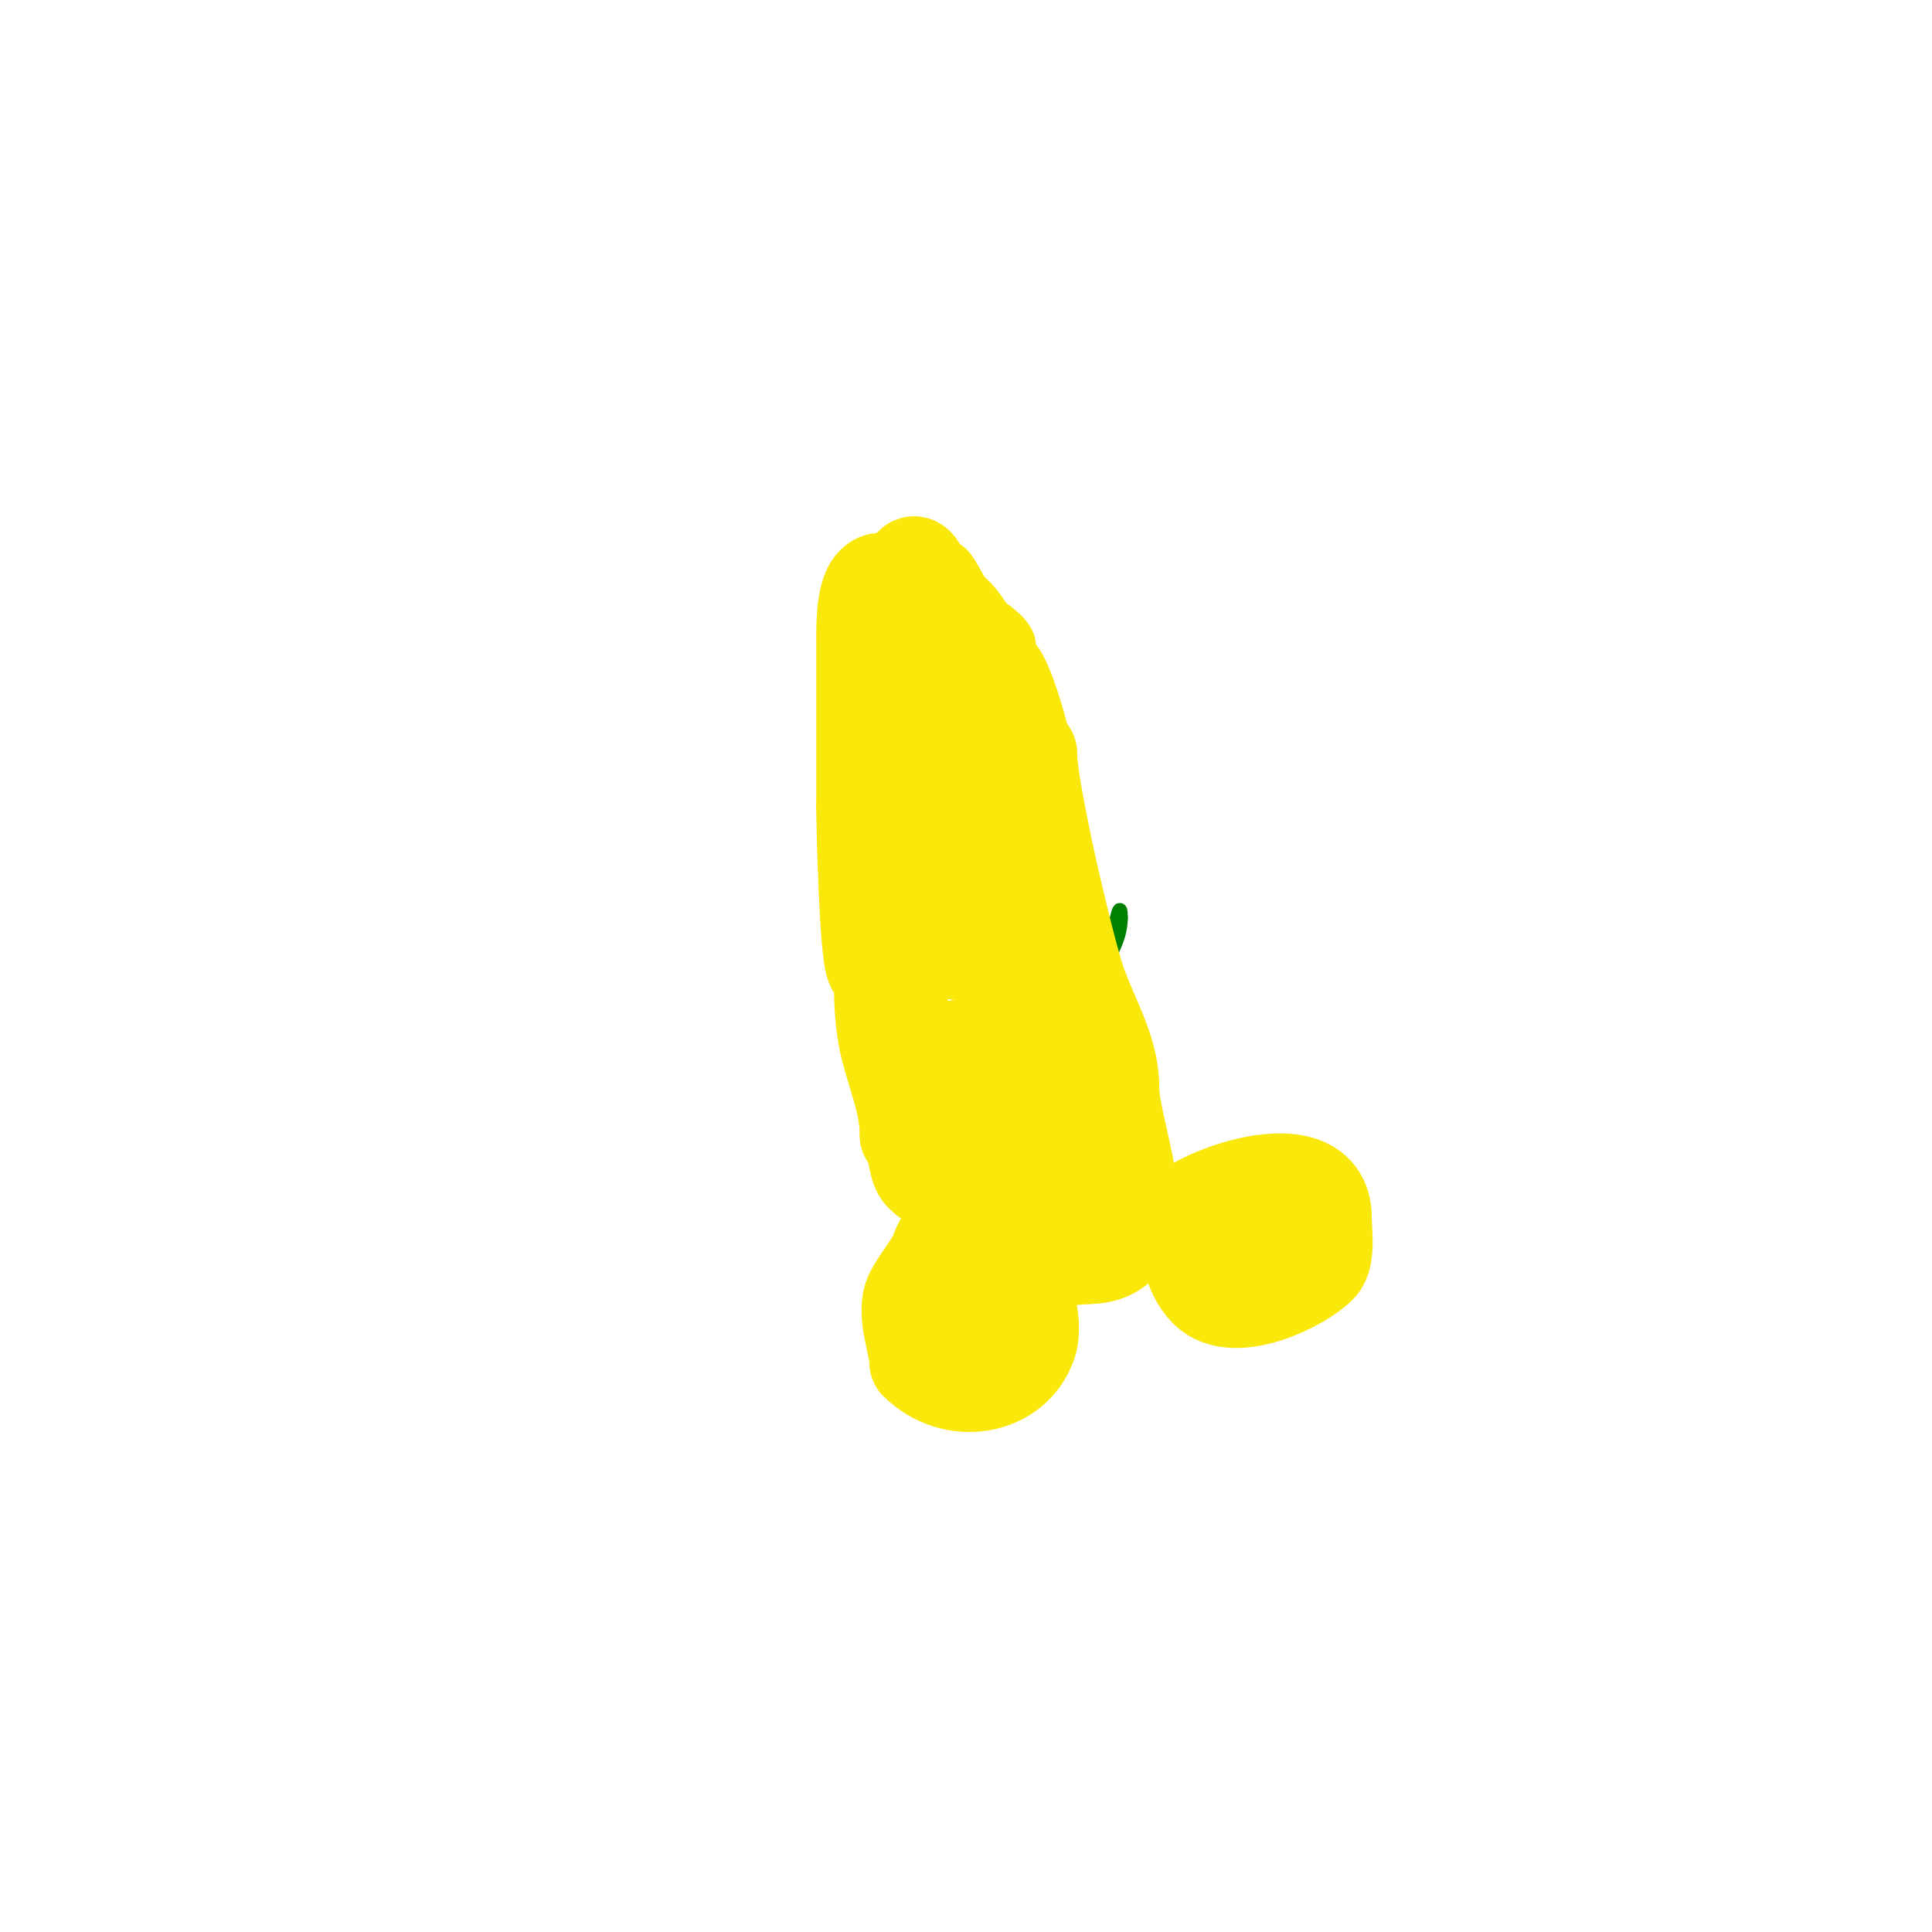 <svg viewBox='0 0 400 400' version='1.1' xmlns='http://www.w3.org/2000/svg' xmlns:xlink='http://www.w3.org/1999/xlink'><g fill='none' stroke='#008000' stroke-width='3' stroke-linecap='round' stroke-linejoin='round'><path d='M214,242c0,3.823 0.406,11.406 3,14'/><path d='M217,256c1.434,1.434 2.793,8 4,8'/><path d='M221,264c2.963,0 11.258,-5 9,-5'/><path d='M230,259c0,-3.081 -10,-6.715 -10,-12'/><path d='M220,247c-1.004,0 -4,-8.378 -4,-6'/><path d='M216,241c0,1.667 0,5 0,5l0,-3c0,0 0,3.467 0,4'/><path d='M216,247c0,-1.134 1,-6.598 1,-4'/><path d='M217,243c0,0.801 -0.638,5.362 0,6c0.236,0.236 1,-0.333 1,0c0,1.569 2,1.569 2,0'/><path d='M220,249c3.655,0 2,10.424 2,14'/><path d='M222,263c0,-6.516 6,-3.346 6,-7'/><path d='M228,256c-1.552,0 -9.266,-2.266 -10,-3c-1.38,-1.38 1.009,-4 -2,-4'/><path d='M216,249c0,-0.333 0,-0.667 0,-1'/><path d='M214,239c0,-6.792 8,-6.763 8,-13'/><path d='M222,226c3.17,-3.17 8,-25.858 8,-31'/><path d='M230,195c0.792,-1.583 2,-9.954 2,-5'/><path d='M232,190c0,8.951 -10,15.498 -10,21'/><path d='M222,211c-0.333,0 -0.764,-0.236 -1,0c-1.206,1.206 -3.038,7.038 -6,10'/><path d='M215,221c-2.113,0 0.046,-3 -3,-3'/><path d='M212,218c-2.108,0 -6,0.108 -6,-2c0,-0.943 2,1.057 2,2'/><path d='M208,218c0,1.496 0.725,4 -1,4'/><path d='M207,222c0,-2.075 -5.6,-1.6 -7,-3c-2.038,-2.038 -5.18,0.41 -8,-1c-4.823,-2.412 -8.458,-5 -14,-5'/><path d='M178,213c-0.667,0 -2.833,-1 -2,-1c1.313,0 1.634,2.634 2,3c2.688,2.688 5.123,3.123 8,6'/><path d='M186,221c2.718,0 16.774,12 23,12'/><path d='M209,233l1,0'/></g>
<g fill='none' stroke='#fae80b' stroke-width='3' stroke-linecap='round' stroke-linejoin='round'><path d='M191,216c0,-5.197 -2,-10.382 -2,-16'/><path d='M189,200c-2.088,0 -4.279,-9.838 -5,-12c-1.447,-4.34 -5.557,-8.67 -7,-13c-1.972,-5.915 -2,-15.793 -2,-22'/><path d='M175,153c0,-14.577 -10.105,-39 11,-39'/><path d='M186,114c2.849,0 9.523,-1.239 12,0c2.72,1.36 4.781,7.781 7,10c2.639,2.639 8,4.998 8,10'/><path d='M213,134c3.857,3.857 9,23.803 9,31'/><path d='M222,165c0,9.961 4,18.817 4,29'/><path d='M226,194c0,1.333 0,2.667 0,4'/></g>
<g fill='none' stroke='#fae80b' stroke-width='20' stroke-linecap='round' stroke-linejoin='round'><path d='M198,197c0,-5.289 -3.199,-8.196 -4,-13c-1.639,-9.832 -2,-21.068 -2,-31'/><path d='M192,153c0,-9.831 -7,-24.588 -7,-29'/><path d='M185,124c-0.866,0 -1.502,-5.498 -4,-3c-2.275,2.275 -2,10.054 -2,13c0,11 0,22 0,33'/><path d='M179,167c0,4.178 0.618,30.236 2,33c0.167,0.334 2.833,2.666 3,3c1.419,2.839 -0.877,5.123 2,8'/><path d='M186,211c2.593,0 1.208,3.604 4,5c5.99,2.995 13.591,0.409 18,-4'/><path d='M208,212c9.893,0 8,-16.147 8,-25'/><path d='M216,187c0,-12.244 -4.329,-32.329 -12,-40'/><path d='M204,147c0,-2.875 -6.582,-17.582 -9,-20'/><path d='M195,127c-1.355,0 -4.642,-11.358 -6,-10c-1.15,1.15 2.87,7.546 3,8c0.916,3.205 0,6.667 0,10'/><path d='M192,135c1.94,7.758 2.083,38.083 7,43'/><path d='M199,178c0,4.434 5.748,7.244 7,11c4.099,12.298 1,28.839 1,42'/><path d='M207,231c0,5.09 6.062,27.062 8,29c1.052,1.052 8.534,0 10,0'/><path d='M225,260c16.83,0 5,-24.435 5,-35'/><path d='M230,225c0,-7.718 -4.435,-14.304 -7,-22c-2.584,-7.752 -10,-39.409 -10,-47'/><path d='M213,156c-5.355,-5.355 -11.73,-30 -18,-30'/><path d='M195,126c-2.624,-5.248 -7.032,-0.903 -8,2c-1.84,5.52 -3,38.79 -3,47'/><path d='M184,175c0,12.754 -3.021,29.916 0,42c1.458,5.833 4,11.544 4,18'/><path d='M188,235c2.007,2.007 1.423,6.423 3,8c3.642,3.642 12.837,7 18,7'/><path d='M209,250c12.142,0 13,-10.083 13,-21'/><path d='M222,229c0,-5.577 -7,-2.399 -7,-7'/><path d='M215,222'/><path d='M243,254c0,-4.867 31,-17.212 31,-2'/><path d='M274,252c0,2.654 0.849,8.151 -1,10c-3.989,3.989 -17.566,10.434 -23,5c-3.869,-3.869 -4,-9.652 -4,-15'/><path d='M246,252c1.446,-0.723 11,-6.471 11,-1'/><path d='M196,257c-1.202,0 -1.463,1.925 -2,3c-1.361,2.722 -3.671,5.343 -5,8c-1.878,3.756 1,10.664 1,14'/><path d='M190,282c7.36,7.36 19.872,5.384 23,-4c1.335,-4.006 -0.699,-14 -6,-14'/><path d='M207,264c-12.396,-12.396 -23.503,14 -9,14'/><path d='M198,278c1.152,-1.152 2,-0.519 2,-2'/></g>
</svg>